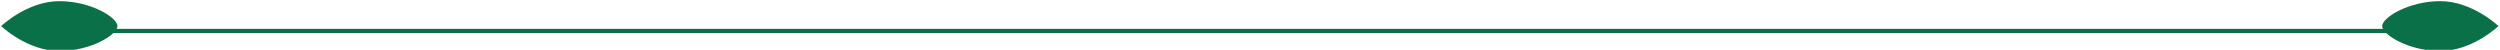 <?xml version="1.0" encoding="UTF-8" standalone="no"?>
<!DOCTYPE svg PUBLIC "-//W3C//DTD SVG 1.1//EN" "http://www.w3.org/Graphics/SVG/1.1/DTD/svg11.dtd">
<svg width="100%" height="100%" viewBox="0 0 602 12" version="1.1" xmlns="http://www.w3.org/2000/svg" xmlns:xlink="http://www.w3.org/1999/xlink" xml:space="preserve" xmlns:serif="http://www.serif.com/" style="fill-rule:evenodd;clip-rule:evenodd;stroke-linejoin:round;stroke-miterlimit:2;">
    <g transform="matrix(1,0,0,1,-659.156,-1123)">
        <g transform="matrix(1,0,0,1,0.156,140)">
            <g transform="matrix(1.448,0,0,0.053,-421.066,853.368)">
                <rect x="763" y="2577" width="384.101" height="19" style="fill:rgb(10,112,71);"/>
            </g>
        </g>
        <g transform="matrix(1,0,0,1,0.156,140)">
            <g transform="matrix(1.011,0,0,0.957,-129.304,-1454.64)">
                <path d="M793.853,2547.46C801.498,2547.46 807.705,2551.64 807.705,2553.73C807.705,2555.82 801.498,2560 793.853,2560C786.207,2560 780,2553.73 780,2553.73C780,2553.73 786.207,2547.46 793.853,2547.46Z" style="fill:rgb(10,112,71);"/>
            </g>
        </g>
        <g transform="matrix(1,0,0,1,0.156,140)">
            <g transform="matrix(-1.011,0,0,0.957,2049.21,-1454.64)">
                <path d="M793.853,2547.46C801.498,2547.46 807.705,2551.64 807.705,2553.73C807.705,2555.82 801.498,2560 793.853,2560C786.207,2560 780,2553.73 780,2553.73C780,2553.73 786.207,2547.46 793.853,2547.46Z" style="fill:rgb(10,112,71);"/>
            </g>
        </g>
    </g>
</svg>

